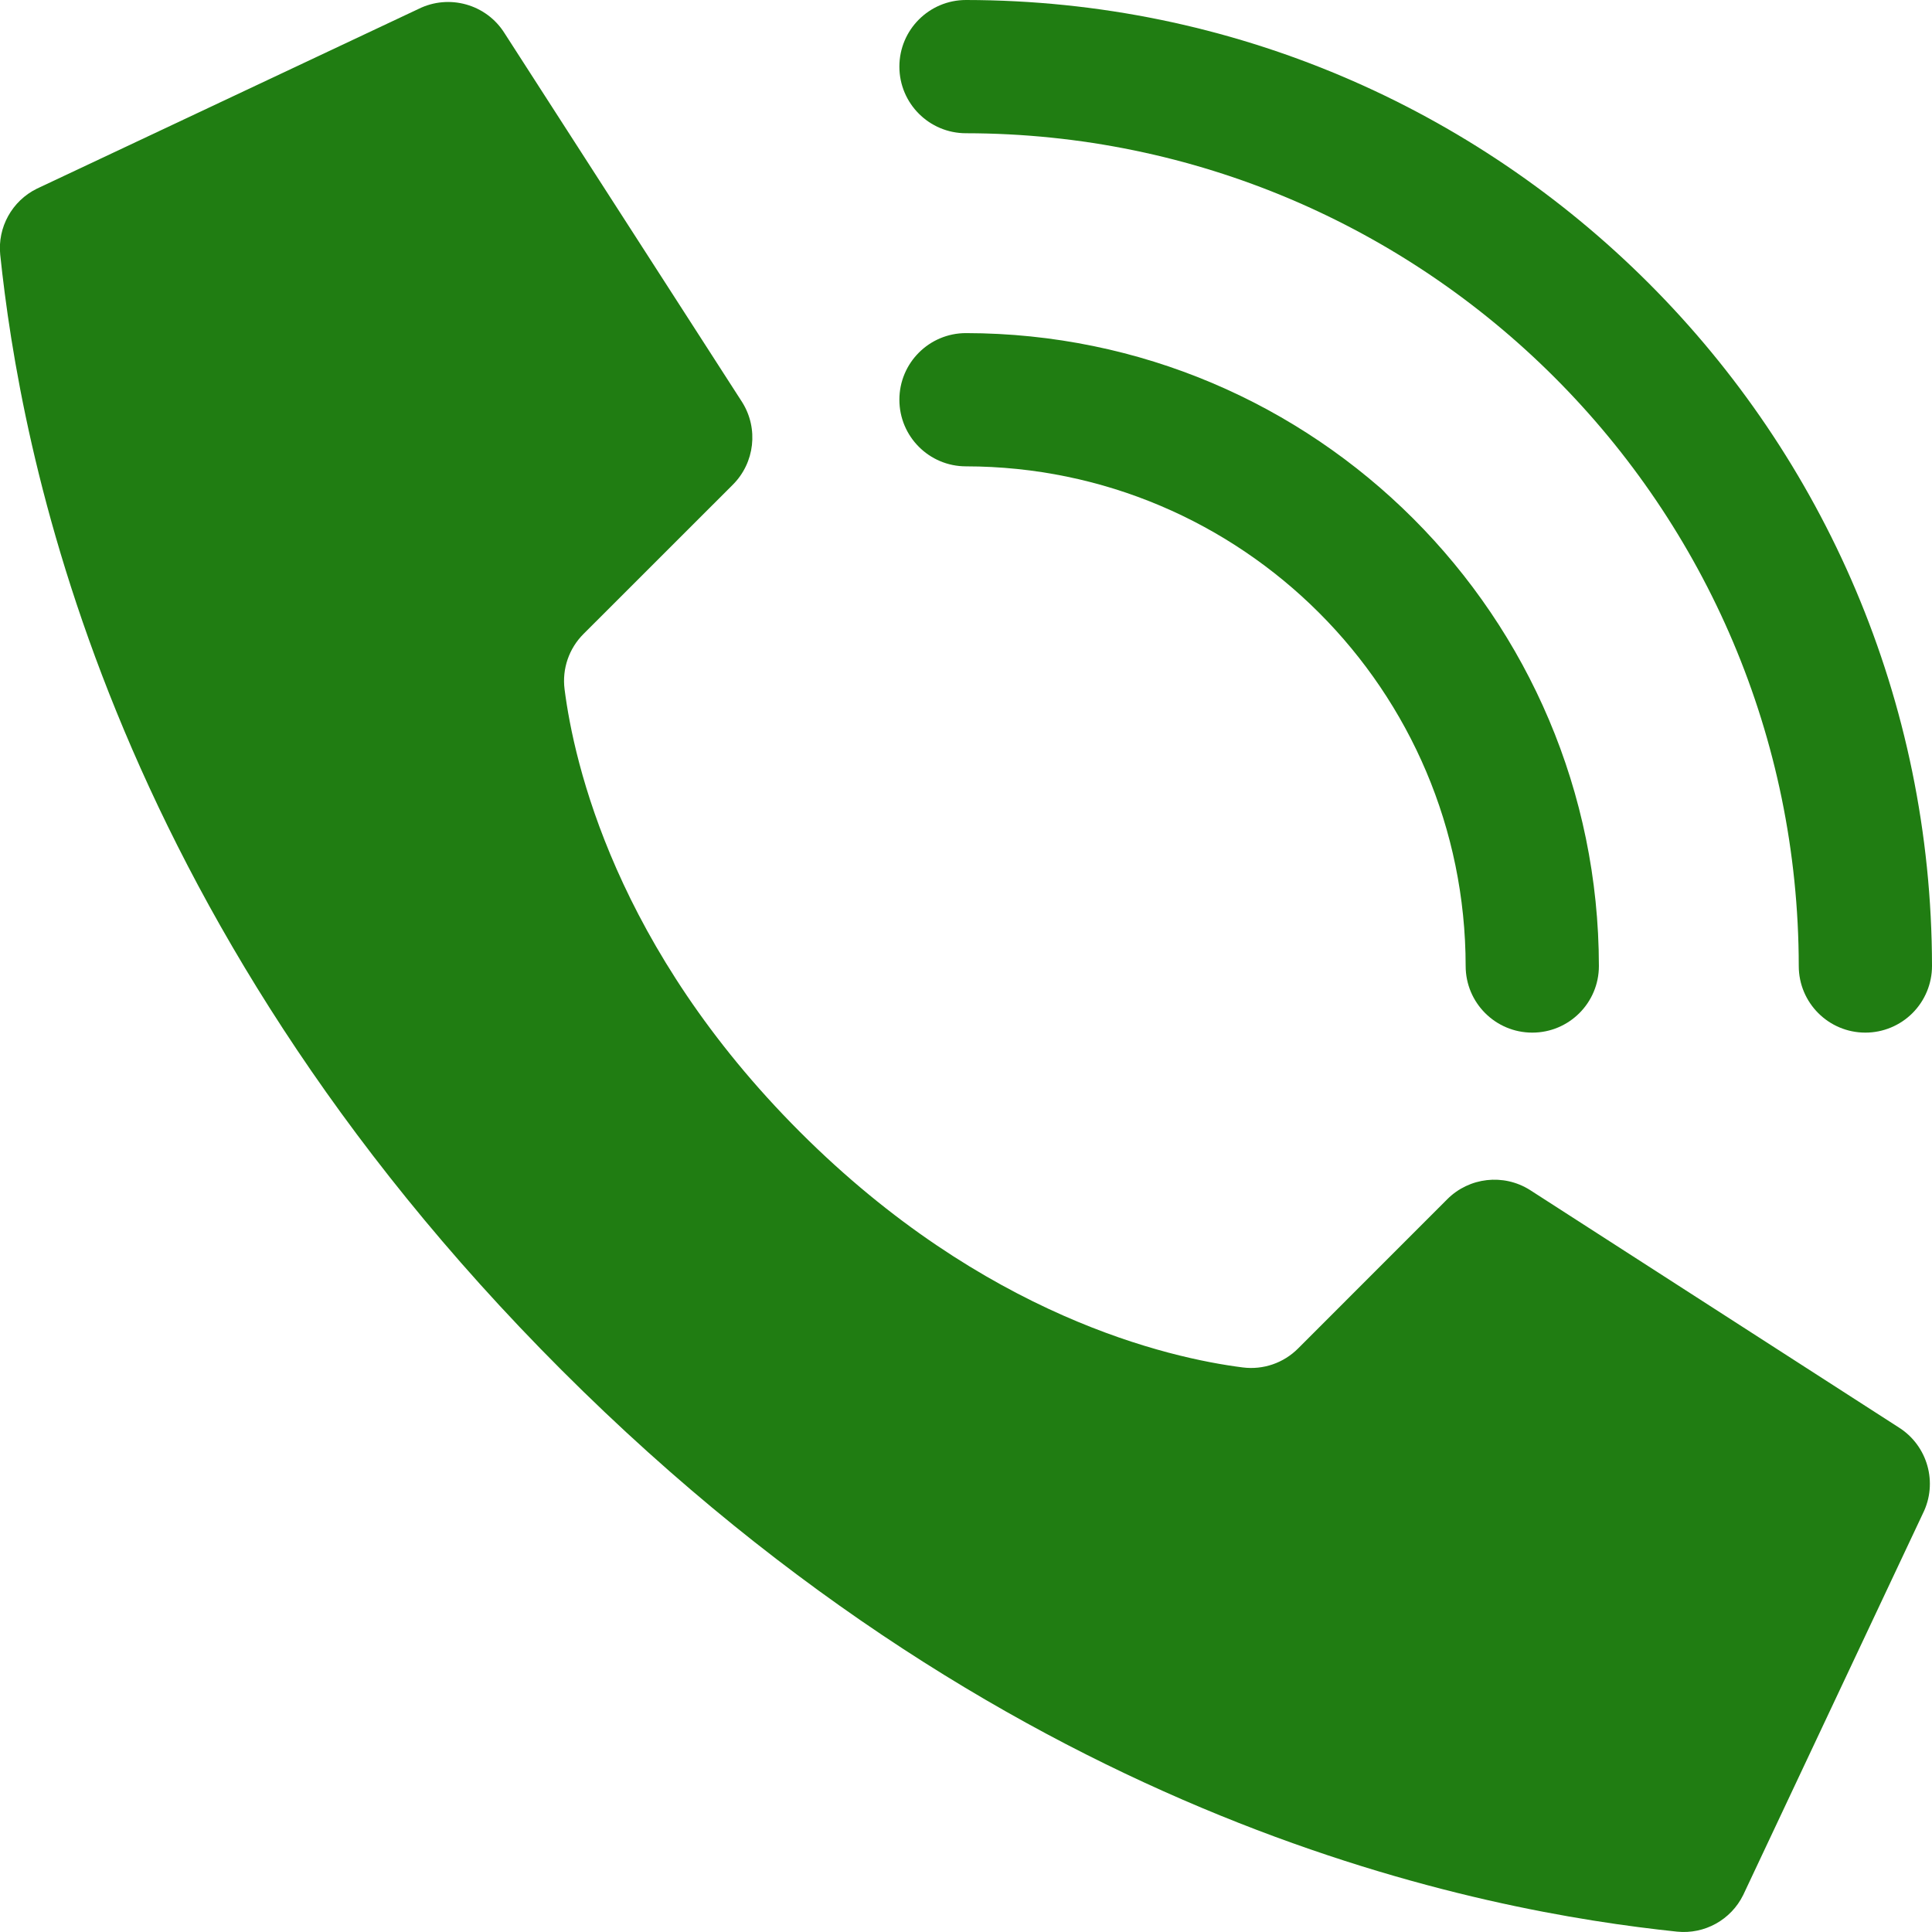 <svg height="512" viewBox="0 0 58 58" width="512" xmlns="http://www.w3.org/2000/svg"><g id="Page-1" fill-rule="evenodd"><g id="003---Call" fill="rgb(32,125,18)" fill-rule="nonzero" transform="translate(-1)"><path id="Shape" d="m25.017 33.983c-5.536-5.536-6.786-11.072-7.068-13.29-.079-.613.132-1.228.571-1.664l4.48-4.478c.659-.659.776-1.685.282-2.475l-7.133-11.076c-.546-.875-1.669-1.19-2.591-.729l-11.451 5.393c-.746.367-1.185 1.16-1.1 1.987.6 5.7 3.085 19.712 16.855 33.483s27.78 16.255 33.483 16.855c.827.085 1.62-.354 1.987-1.1l5.393-11.451c.46-.92.146-2.04-.725-2.587l-11.076-7.131c-.79-.494-1.816-.378-2.475.28l-4.478 4.48c-.436.439-1.051.65-1.664.571-2.218-.282-7.754-1.532-13.29-7.068z"/><path id="Shape" d="m47 31c-1.105 0-2-.895-2-2-.009-8.28-6.72-14.991-15-15-1.105 0-2-.895-2-2s.895-2 2-2c10.489.012 18.988 8.511 19 19 0 1.105-.895 2-2 2z"/><path id="Shape" d="m57 31c-1.105 0-2-.895-2-2-.015-13.801-11.199-24.985-25-25-1.105 0-2-.895-2-2s.895-2 2-2c16.009.018 28.982 12.991 29 29 0 .53-.211 1.039-.586 1.414-.375.375-.884.586-1.414.586z"/></g></g></svg>